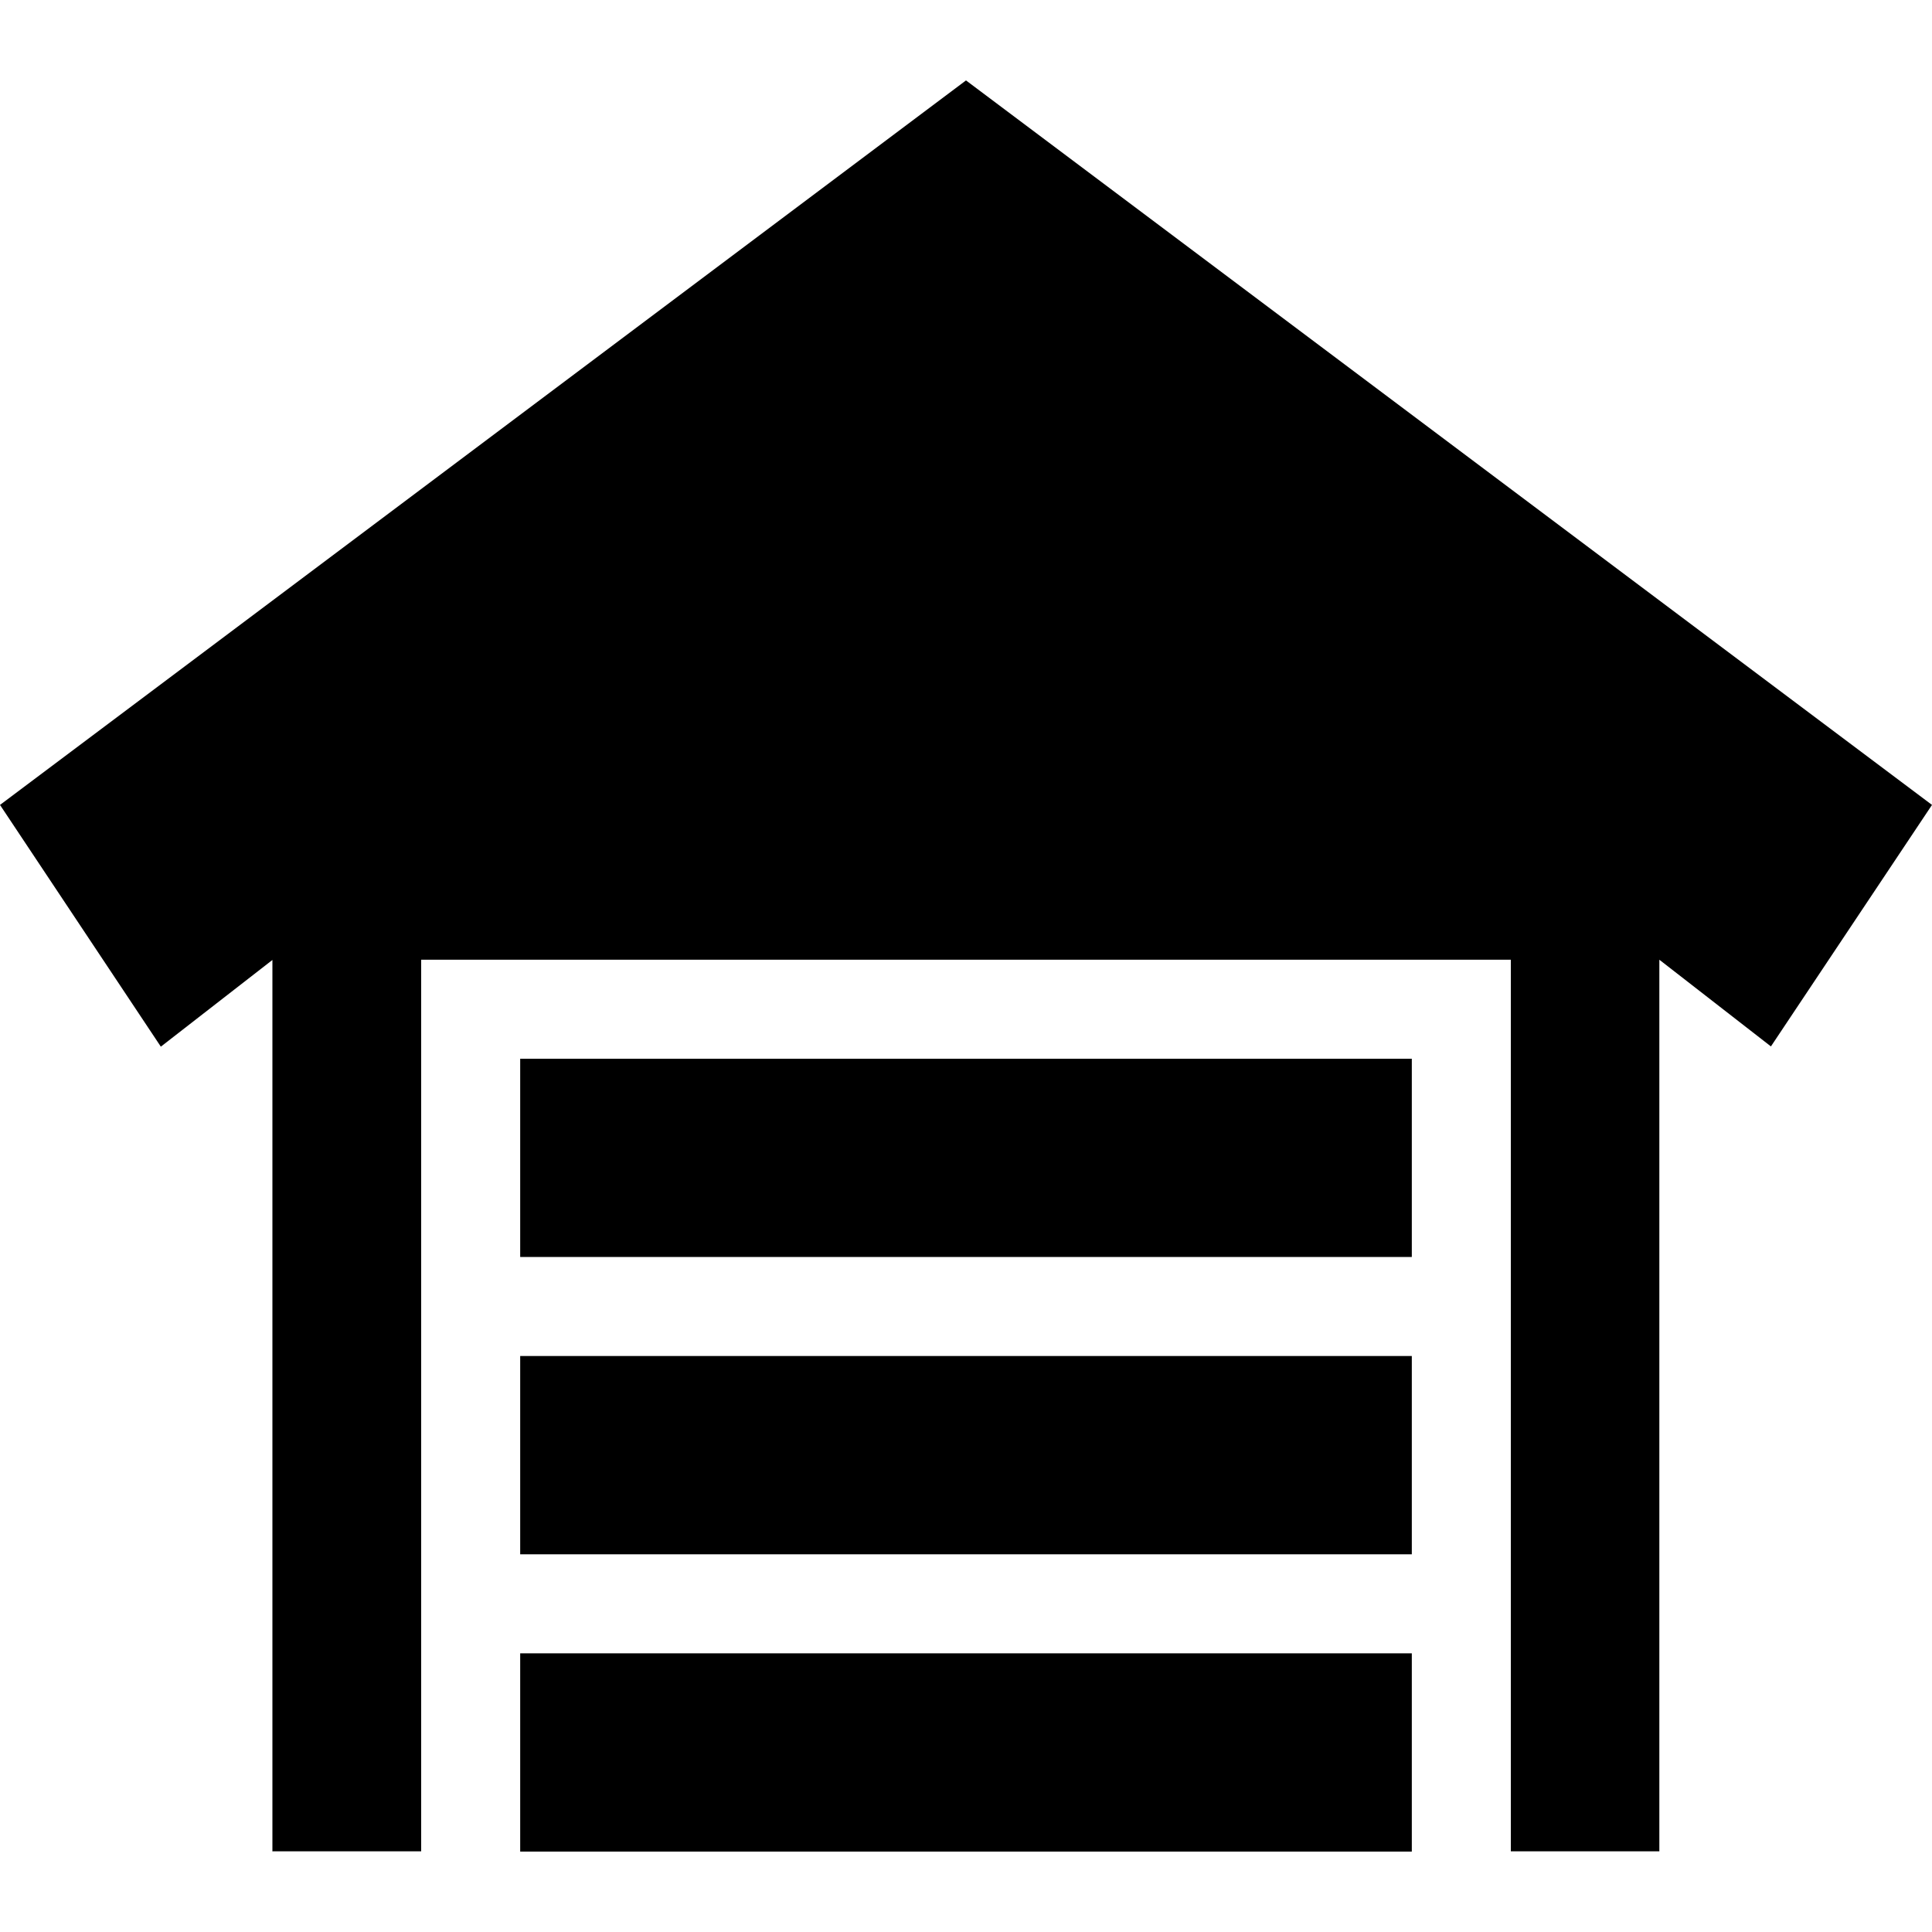 <?xml version="1.0" encoding="UTF-8"?>
<svg xmlns="http://www.w3.org/2000/svg" version="1.1" viewBox="0 0 800 800">
  <!-- Generator: Adobe Illustrator 28.7.3, SVG Export Plug-In . SVG Version: 1.2.0 Build 164)  -->
  <g>
    <g id="Layer_1">
      <path d="M112.8,766.7v-369.2l-46.2,35.9L0,333.3,400,33.3l400,300-66.7,100-46.2-35.9v369.2h-61.5v-369.2H174.4v369.2h-61.5ZM584.6,520.5H215.4v-82.1h369.2v82.1ZM584.6,643.6H215.4v-82.1h369.2v82.1ZM584.6,766.7H215.4v-82.1h369.2v82.1Z"/>
    </g>
  </g>
</svg>
